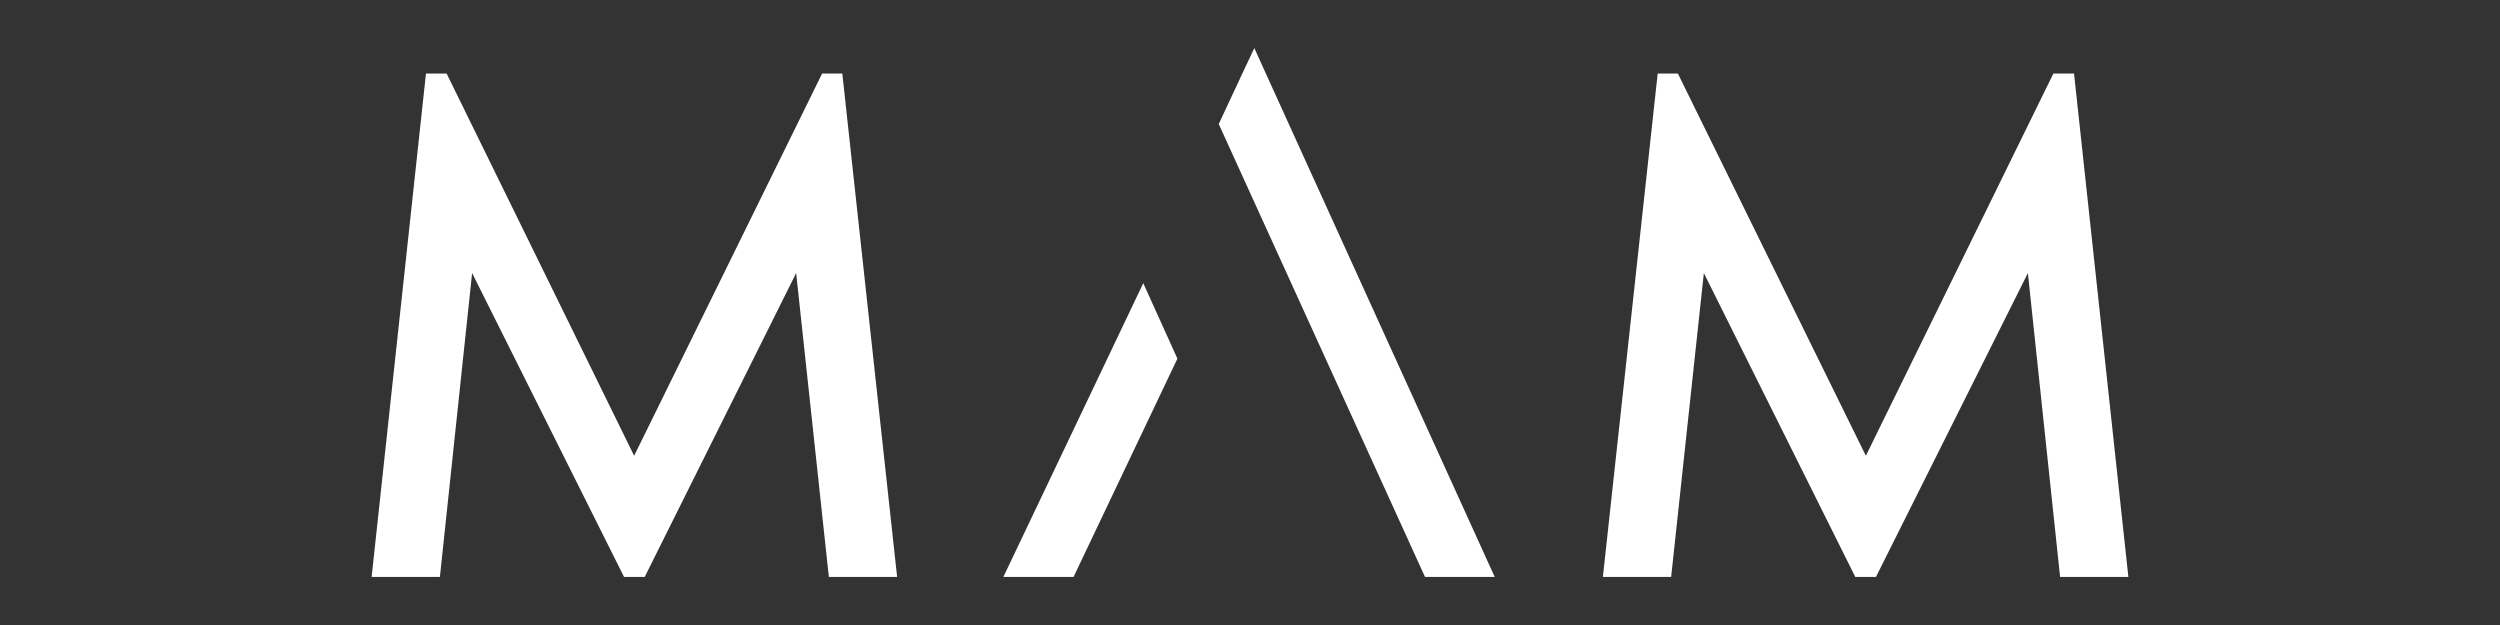 <?xml version="1.0" encoding="utf-8"?>
<!-- Generator: Adobe Illustrator 26.1.0, SVG Export Plug-In . SVG Version: 6.00 Build 0)  -->
<svg version="1.0" xmlns="http://www.w3.org/2000/svg" xmlns:xlink="http://www.w3.org/1999/xlink" x="0px" y="0px"
	 viewBox="0 0 520 130" style="enable-background:new 0 0 520 130;" xml:space="preserve">
<rect x="0" y="0" width="520" height="130" fill="#333333" stroke="none"/>
<style type="text/css">
	.st0{fill:#FFFFFF;}
	.st1{display:none;}
	.st2{display:inline;fill:#FFFFFF;}
	.st3{display:inline;}
</style>
<g id="Capa_1">
	<polygon class="st0" points="263.3,15.3 263.3,15.3 260.9,10 258.4,15.3 258.4,15.3 253.5,25.8 296.4,120 310.9,120 	"/>
	<polygon class="st0" points="208.7,120 223.3,120 244.9,74.6 237.8,58.9 	"/>
	<polygon class="st0" points="175.2,15.3 171,15.3 131.9,94.8 92.9,15.3 88.6,15.3 77.3,120 91.5,120 98.2,56.8 129.8,120 
		134.1,120 165.6,56.8 172.4,120 186.6,120 	"/>
	<polygon class="st0" points="431.4,15.3 427.1,15.3 388.1,94.8 349,15.3 344.8,15.3 333.4,120 347.6,120 354.4,56.8 385.9,120 
		390.2,120 421.8,56.8 428.5,120 442.7,120 	"/>
</g>
<g id="Capa_2" class="st1">
	<path class="st2" d="M212.9,109.7c0,0.3,0.1,0.9,0.1,1c0.4,1.5,1.4,2.5,2,2.9c1.6,1,5.1,0.2,7-0.4c0.5,0.3,0.8,0.9,1,1.5
		c0.4,0.9,0.8,1.4,1.3,2.1c0.2,0.3,0.3,0.5,0.5,0.6c-0.1,0.1,0,0-0.1,0.1c-0.3,0.2-0.6,0.4-0.9,0.7c-0.7,0.6-1.5,1.1-2.2,1.5
		c-1,0.4-2.1,0.8-3.3,1.1l-0.5,0.1c-0.2,0.1-0.4,0.1-0.7,0.2l-0.1,0c-0.5,0.1-0.7,0.1-1.2,0.1c-0.8,0-1.7-0.2-2.5-0.3
		c-0.5-0.1-0.9-0.2-1.4-0.2c-1.4-0.2-2.8-0.7-4.2-1.2l-0.1,0c-0.4-0.1-0.6-0.3-0.8-0.5l-0.6-0.6c-0.5-0.5-1.1-1.1-1.6-1.7
		c-0.1-0.1-0.1-0.1-0.1-0.2l0-0.1c0-0.1-0.1-0.2-0.1-0.3l0-0.1c-0.4-1.2-1.8-5.3-1.7-8.4c0.2-3.6,1.3-6.6,2.3-7.8l0-0.1
		c0.4-0.5,0.8-0.9,1.4-1.4c1.2-0.9,2.4-1.7,3.7-2.6l0.1-0.1c0.4-0.3,0.9-0.3,1.7-0.4c1.1-0.1,2.3-0.2,3.9-0.2l0.1,0
		c0.5,0,1.1,0.1,1.8,0.4c0.9,0.4,1.8,0.9,2.9,1.7c0.9,0.7,1.8,1.6,2.8,2.8c0.1,0.1,0.1,0.2,0.2,0.4c0.1,0.1,0.1,0.3,0.2,0.4
		c0.7,1.2,0.7,2.6,1.1,4.3c0.1,0.3,0.1,1.5,0.2,2.2c0,0,0,0,0,0.1c-0.1,0-0.4,0.1-0.9,0.2c-0.8,0.1-1.6,0.2-2.4,0.3
		c-0.8,0.1-1,0.1-1.9,0.3c-0.6,0.1-1.3,0.1-2.2,0.1c-1.3,0-2.6,0.1-3.8,0.4l-1.1,0.3L212.9,109.7z"/>
	<path class="st2" d="M360.4,108.6l1.1-0.3c1.1-0.3,2.5-0.3,3.8-0.4c0.8,0,1.6-0.1,2.2-0.1c0.9-0.1,1.7-0.2,2.4-0.3
		c0.8-0.1,1.1-0.1,1.9-0.3c0.6-0.1,0.8-0.1,0.9-0.2c0,0,0,0,0-0.1c0-0.7-0.1-1.9-0.2-2.2c-0.4-1.7-0.4-3.1-1.1-4.3
		c-0.1-0.1-0.1-0.2-0.2-0.4c-0.1-0.1-0.2-0.3-0.2-0.4c-1-1.2-1.9-2-2.8-2.8c-1-0.8-1.9-1.3-2.9-1.7c-0.7-0.3-1.3-0.4-1.8-0.4l-0.1,0
		c-1.6,0.1-2.8,0.1-3.9,0.2c-0.8,0.1-1.3,0.2-1.7,0.4l-0.1,0.1c-1.3,0.9-2.6,1.7-3.7,2.6c-0.6,0.5-1,0.9-1.4,1.4l0,0.1
		c-1,1.1-2.1,4.2-2.3,7.8c-0.2,3,1.3,7.2,1.7,8.4l0,0.1c0,0.1,0.1,0.2,0.1,0.3l0,0.1c0,0.1,0.1,0.2,0.1,0.2c0.5,0.6,1.1,1.1,1.6,1.7
		l0.6,0.6c0.2,0.2,0.4,0.4,0.8,0.5l0.1,0c1.4,0.5,2.8,1,4.2,1.2c0.5,0.1,0.9,0.2,1.4,0.2c0.8,0.1,1.6,0.3,2.5,0.3
		c0.4,0,0.7,0,1.2-0.1l0.1,0c0.2-0.1,0.5-0.1,0.7-0.2l0.5-0.1c1.2-0.3,2.3-0.6,3.3-1.1c0.8-0.3,1.5-0.9,2.2-1.5
		c0.3-0.2,0.6-0.4,0.9-0.7c0.1-0.1,0,0,0.1-0.1c-0.1-0.1-0.3-0.3-0.5-0.6c-0.5-0.7-0.8-1.3-1.3-2.1c-0.3-0.5-0.6-1.1-1-1.5
		c-1.9,0.6-5.4,1.3-7,0.4c-0.6-0.3-1.6-1.4-2-2.9c0-0.1-0.1-0.7-0.1-1L360.4,108.6z"/>
	<path class="st2" d="M128.7,104.1c0.3-1.1,0.5-1.7,1.5-2.3c1.2-0.7,2.2-0.6,3.2-0.6c1,0,3.1,1.3,4,1.5c0.3-0.3,0.6-1.1,1-1.5
		c0.5-0.5,1.2-1.5,1.9-2.1c0.1-0.1,0.2-0.2,0.4-0.4c0,0-0.1-0.1-0.1-0.1c-0.3-0.2-1.1-1-1.3-1.2c-0.7-0.6-1.1-0.9-1.9-1.3
		c-1-0.5-2.1-0.8-3.3-1.1c-0.2-0.1-0.4-0.1-0.6-0.2c-0.2-0.1-0.4-0.1-0.6-0.2l-0.1,0c-0.5-0.1-1.5-0.1-1.8,0c-0.8,0.2-1,0.2-1.8,0.3
		c-0.4,0.1-0.9,0.1-1.3,0.2c-1.4,0.2-2.8,0.7-4.2,1.3l-0.1,0c-0.4,0.1-0.6,0.3-0.8,0.5c-0.3,0.3-0.5,0.6-0.8,0.8
		c-0.5,0.5-1,1.1-1.5,1.6c-0.1,0.1-0.1,0.2-0.2,0.3l0,0.1c0,0.1-0.1,0.2-0.1,0.4l0,0.1c-0.1,0.2-0.2,0.4-0.2,0.7
		c-0.6,1.8-1.6,4.5-1.5,7.2c0.1,2.6,0.3,4.6,0.7,5.9l0,0l0.6,1.3c0,0,0,0,0,0.1l0.2,0.2l0.1,0.3c0,0.1,0.1,0.3,0.1,0.4l0,0.1
		c0.1,0.1,0.1,0.2,0.2,0.3c0.5,0.6,1.1,1.2,1.7,1.9l0.5,0.6c0.2,0.2,0.4,0.4,0.8,0.5l0.1,0c1.5,0.6,2.8,1.1,4.2,1.3
		c0.4,0.1,0.9,0.1,1.3,0.2c0.8,0.1,1.6,0.2,2.5,0.4c0.3,0.1,0.7,0,1.1-0.1l0.1,0c0.2-0.1,0.4-0.1,0.6-0.2c0.2,0,0.3-0.1,0.5-0.1
		c1.2-0.3,2.3-0.7,3.3-1.1c0.8-0.4,1.5-1,2.2-1.6c0.3-0.2,0.6-0.5,0.9-0.7c0.1-0.1,0.2-0.2,0.3-0.4c-0.1-0.1-0.9-1-1.3-1.2
		c-0.7-0.4-1.2-1.6-2-2.2c-0.5-0.4-0.7-1-1.2-1.4c-1.9,0.6-3.9,1.9-5.5,0.9c-0.6-0.4-1.5-1.5-1.9-3c0,0-0.1-0.5-0.1-0.9l0.1-4.4
		C128.6,104.7,128.7,104.3,128.7,104.1z"/>
	<path class="st2" d="M344.2,113c0-0.4,0-0.9-0.1-1.3c0-0.9-0.1-1.8-0.2-2.7c0-0.1,0-0.2,0-0.3l-0.2-1.6c-0.1-0.9-0.3-2-0.5-3.2
		c-0.3-2.2-0.7-4.6-0.8-5.2c-0.1-0.6-0.3-1.4-0.4-2.1l-8.2,0c-0.7,0-1.5,0-2.3,0.2c-1.5,0.3-2.8,0.6-4,1.2c-1.7,0.7-3.1,1.5-4.4,2.3
		c-1.2,0.8-2,1.7-2.4,2.9c-0.4,1.1-0.6,2.2-0.7,3.5c-0.2,1.6,0,2.8,0.7,3.9c0.1,0.3,0.3,0.5,0.4,0.8c0.1,0.2,0.2,0.3,0.3,0.5
		c1,1.7,2.4,3.1,4.5,4c2,0.9,4,1.3,6,1.3l0.3,0c0.9,0,1.4,0.1,2.1,0l1.4-0.1l-1.7,2.6c-0.1,0.1-0.2,0.3-0.3,0.4
		c-0.6,0.7-1.4,1.4-2.3,1.8c-1.8,1-3.7,1.5-5.1,1.8c-1.4,0.3-2.7,0.4-4,0.5c0.5,1.9,1.1,3.8,1.6,5.7c0.5,0,1.1-0.1,1.6-0.1
		c0.7-0.1,1.3-0.1,1.9-0.2c1.3-0.1,2.5-0.2,3.8-0.3c0.1,0,0.3-0.1,0.5-0.2c0.2-0.1,0.5-0.2,0.8-0.3c1.9-0.5,3.4-0.9,4.7-1.5
		c1-0.5,1.8-1,2.5-1.6c1.2-1.2,2-2.2,2.6-3.3l0.2-0.3c0.2-0.3,0.4-0.7,0.5-0.9c0.4-1.6,0.7-3.2,1-4.7c0.1-0.5,0.2-1,0.2-1.4
		c0-0.5,0-0.9-0.1-1.5C344.2,113.5,344.2,113.2,344.2,113z"/>
	<path class="st2" d="M400.7,101.5c-0.8-1.4-2.2-3.1-2.6-3.4c-1.3-0.7-3.9-1.4-4.9-1.5c-0.7,0-1.6-0.1-2.8-0.1c-1.5,0-3,0-3.3,0.1
		c-0.5,0-1.2,0.1-2.1,0.1c-1.7,0.1-4.5,0.3-4.9,0.3c-0.7,0.1-2,0.2-2.5,0.3l-0.4,22.2l8.1-0.3l0.1-10.4c0-1.3-0.1-2.1-0.1-2.7
		c-0.1-0.7-0.1-1.4,0.4-2c0.2-0.2,0.2-0.3,0.5-0.4c0.3-0.1,0.4-0.3,1.1-0.3c0.2,0,0.4,0,0.6,0c0.3,0,0.8,0,1.3,0.1
		c1,0.2,2,1.3,2.3,1.7c0.4,0.6,0.6,1.4,0.6,2.4c0,3.1,0,8.8,0,12.1l9.4,0.6c0.1-1.4,0.2-3.3,0.4-4.6c0.1-0.8,0.1-8.6-0.1-10.1
		C401.7,104,401,102,400.7,101.5z"/>
	<path class="st2" d="M254.9,101.5c-0.8-1.4-2.2-3.1-2.6-3.4c-1.3-0.7-3.9-1.4-4.9-1.5c-0.7,0-1.6-0.1-2.8-0.1c-1.5,0-3,0-3.3,0.1
		c-0.5,0-1.2,0.1-2.1,0.1c-1.7,0.1-4.5,0.3-4.9,0.3c-0.7,0.1-1.4,0.2-1.9,0.3l-0.4,22.2l8.1-0.3l0.1-10.9c0-1.3-0.1-2.1-0.1-2.7
		c-0.1-0.7-0.1-1.4,0.4-2c0.2-0.2,0.5-0.4,0.7-0.4c0.3-0.1,0.8-0.3,1.4-0.3c0.2,0-0.7,0-0.5,0c0.3,0,0.8,0,1.3,0.1
		c0.9,0.2,2,1.2,2.3,1.7c0.4,0.6,0.6,1.4,0.6,2.4c0,3.1,0,9.3,0,12.6l9.4,0.6c0.1-1.4,0.2-3.3,0.4-4.6c0.1-0.8,0.1-8.6-0.1-10.1
		C255.8,104,255.2,102,254.9,101.5z"/>
	<path class="st2" d="M286.1,101.2c-0.8-1.4-2.2-3.1-2.6-3.4c-1.3-0.7-3.9-1.4-4.9-1.5c-0.6,0-1.6-0.1-2.7-0.1c-0.4,0-0.8,0-1.2,0
		l-1.7,0l0-1.6c0-2.5,0.1-5,0.1-6.4c-1.3-0.1-2.7-0.3-4-0.5c-1.4-0.2-2.3-0.4-3.6-0.5c0,1.7-0.7,4.7-0.8,7.9l-0.1,1.9l0,0l0,1.6
		c-0.1,2.8-0.2,5.7-0.2,6.9l0,1.2c0,0.5,0,1.1,0,1.6l-0.1,5.1c0,0.2,0,0.4,0,0.5c0,0.6-0.1,2.4-0.1,3.6c0,0.6,0,1.1,0,1.4l9.9-0.3
		l0.1-11c0-1.3-0.1-2.1-0.1-2.7c-0.1-0.7-0.1-1.4,0.4-2c0.2-0.2,0.5-0.4,0.7-0.4c0.2-0.1,0.8-0.3,1.4-0.3c0.1,0,0.3,0,0.6,0
		c0.4,0,0.9,0,1.3,0.1c1,0.2,1.5,1.3,1.8,1.7c0.4,0.6,0.6,1.4,0.6,2.4c0,3.1,0,9.5,0,12.7l6.2,0.5c0.1-1.4,0.2-3.3,0.4-4.5
		c0.1-0.8,0.1-8.6-0.1-10.1C287,103.7,286.4,101.7,286.1,101.2z"/>
	<path class="st2" d="M165.3,98.8c-1.3-1.2-2.7-2.6-4.5-3c-0.3-0.1-2-0.2-5.1-0.2c-2.5,0-4.4,0.1-4.9,0.1c-0.9,0.3-3.3,1.7-4.2,3
		c-2.8,3.7-3,9.3-3,10.1c0.2,1.3,3.1,9.1,4.7,10.4c0.8,0.5,6.4,2.2,10.4,2.2c0.4,0,0.8,0,1.2-0.1c3.1-0.4,6.5-3.4,7.1-4.2
		c0.5-1.3,2.2-9.3,2.1-10.6C168.5,103.3,167.3,100.7,165.3,98.8z"/>
	<path class="st2" d="M191,97.3l-14.8,0.6l-0.5,29.5l9.1,0.3l-0.2-10.7l1.3-0.3c2.6-0.5,7-2.2,7.7-2.6l0.2-0.1
		c0.7-0.5,2.7-2.2,3.4-3.5c1.2-2.4,0.7-6.3-1.2-9.4C194.6,98.9,192.8,97.5,191,97.3z"/>
	<path class="st2" d="M314.2,104.7c-0.2-1-0.4-2.1-0.7-3.2c0-0.1-0.2-0.3-0.3-0.5l-0.1-0.2c-0.4-0.7-1-1.5-1.8-2.3
		c-0.4-0.4-0.9-0.8-1.6-1.1c-0.7-0.3-3.2-0.9-4.5-1.2c-0.5-0.1-1-0.2-1.3-0.3c-0.3-0.1-1.7-0.3-2.1-0.3c-0.6-0.1-1.1-0.1-1.7-0.1
		c-0.7-0.1-1.4-0.1-2.2-0.2c-0.2,0-1.2,0-1.4,0c-0.3,1.1-0.3,1.9-0.3,2.4c0,0.6-0.2,2.2-0.3,2.7c0.8,0.1,1.6-0.2,2.5-0.1
		c0.4,0,1-0.1,1.4,0c0.8,0.1,2.4,0.2,3.3,0.8c0.7,0.4,0.7,0.3,1.2,0.9l0.1,0.2c0.2,0.4,0.2,0.5,0.3,1.7c0,0.2,0,0.5,0,0.7l-0.1,0.6
		l-0.2,1.4c-0.2,0.3-0.7,0.2-1.6,0.2l-0.2,0c-1.6,0-4.3,0.4-5.5,0.9c-1.4,0.7-2.4,1.5-3.1,2.7c-0.1,0.1-0.1,0.3-0.2,0.4
		c-0.1,0.2-0.2,0.4-0.3,0.6c-0.4,0.7-0.6,2.4-0.4,3.4c0,0.2,0,0.4,0,0.6c0,0,0,0,0,0.1c0.4,1.1,0.6,1.7,1.1,2.6
		c0.2,0.3,1.1,1.3,1.9,1.6c0.9,0.4,1.8,0.6,2.8,0.8c0.6,0.1,1.1,0.2,1.5,0.1l13.1-0.4c0.1-0.4,0.2-0.8,0.2-1.2
		c0.1-0.4,0.1-2.5,0.1-4c0-1.1,0-0.4,0-1.1l0-1.5l0.3-2c0-0.1,0-0.1,0-0.2c0.1-0.6,0.1-1.3,0.1-1.9c0-0.3,0-0.6,0-0.9l0-0.4
		c0-0.4,0.1-0.7,0.1-1.1c0-0.3,0-0.6-0.1-0.9L314.2,104.7z"/>
	<path class="st2" d="M332.8,27.2c0,5.7-0.9,11.4-0.8,17c0.1,5.3,0.2,10.6-0.2,15.9c-0.1,1.9-0.1,3.8-0.2,5.6c0,0.8,0.2,1,0.9,1
		c0.2,0,0.4,0,0.5,0c2.1,0,4.2,0,6.3-0.1c3.9-0.1,7.8-0.1,11.7-0.2c1,0,1-0.1,0.9-1c-0.2-2.2-0.3-4.4-0.4-6.6
		c-0.1-2.1-0.2-4.3-0.3-6.4c-0.2-4.4-0.4-8.8-0.6-13.3c-0.2-4.4-0.4-8.9-0.6-13.3c0-0.3-0.1-0.5-0.2-0.8c-6,0.2-11,0.7-17.1,1.1
		C332.9,26.4,332.8,26.8,332.8,27.2z"/>
	<path class="st2" d="M441.1,43.2c2.9-0.4,5.3-0.5,7.9-0.9c2.7-0.5,1.2-0.2,3.9-0.9c-0.1-1.1-0.3-5.5-0.6-6.6
		c-0.7-2.8-1.6-5.6-3-8.1c-0.3-0.6-0.5-1.2-0.9-1.6c-1.5-1.9-3.1-3.7-5-5.2c-1.7-1.3-3.4-2.5-5.4-3.3c-1.3-0.5-2.7-0.9-4.2-0.9
		c-2.2,0.1-4.3,0.2-6.5,0.4c-1.4,0.1-2.8,0.3-4.1,1.2c-2.2,1.5-4.4,3-6.5,4.8c-1,0.9-1.9,1.8-2.7,2.8c-2.1,2.5-4.1,8.3-4.4,15.1
		c-0.3,5.6,2,12.8,2.9,15.5c0.1,0.3,0.2,0.7,0.4,1c0,0.1,0.1,0.1,0.1,0.1l0,0c0.2,0.3,0.4,0.7,0.6,1c1.2,1.4,2.4,2.7,3.7,4
		c0.7,0.7,1.5,1.2,2.4,1.5c2.5,0.9,5,1.9,7.6,2.3c2,0.3,4.1,0.4,6.1,0.9c1.2,0.2,2.2,0,3.3-0.3c0.6-0.2,1.3-0.3,1.9-0.5
		c2-0.5,3.9-1.2,5.8-2c2.2-1,3.8-2.7,5.7-4.2c0.3-0.2,2.3-2.8,2.5-3.1c-2.6-1.6-1.1-0.7-3.5-2.3c-2.3-1.5-5.1-3.9-7.4-5.3
		c-2.9,1.3-5.6,1.1-7.9-0.3c-0.3-0.2-1.5-1.4-2.1-3.4c0-0.1-0.1-0.8-0.1-0.8C434.4,43.4,438.4,43.6,441.1,43.2z"/>
	<path class="st2" d="M340.8,20.4c2.4-0.2,7-1.7,7.7-4.7c0.4-2.5,0.9-5.2,0.9-8.1c0-2.7-3.3-5.7-5.9-7.1C342.6,0,341.7,0,340.8,0
		c-2.2,0-4.2,1.2-6,2.7c-2.4,2-4,5.9-4,9.3c0,1.2,0.2,2.5,0.7,3.4C332.6,18.7,337.1,21.1,340.8,20.4z"/>
	<path class="st2" d="M500.6,28.2c-0.1-1.4-0.2-8.2-0.4-9.6c0-0.4-0.2-0.8-0.7-0.9c-0.8-0.1-34.6,2.4-34.6,2.4
		c-1,3.2-3.3,24.4-3.3,24.4h0c-0.2,2.1-0.4,4.2-0.6,6.3c-0.3,4.7-0.7,9.4-1.1,14.1c0,0.2,0,0.5,0,0.8c5.5,0.8,13,1.3,18.5,1.4
		l0.5-16.5c0,0,0.6-16.3,0.6-18.2c0,0,4.3,1,7.4,3.1c3.3,0.8,8.1,0.7,13.6,0.7C500.6,35.6,500.6,28.7,500.6,28.2z"/>
	<path class="st2" d="M402.5,44.4c0-0.3-0.1-0.6-0.1-1l0.1,0c-0.3-2.1-2.2-15-2.5-17c-0.3-2.1-1.1-5.8-1.1-5.8h-15.5
		c-1.5-0.1-3,0.1-4.5,0.4c-2.4,0.5-4.8,1.1-7.1,2.2c-2.6,1.2-5.1,2.6-7.5,4.1c-2.4,1.6-4.1,3.7-5,6.5c-0.7,2.2-1.1,4.4-1.3,6.6
		c-0.3,2.9,0,5.7,1.4,8.4c0.4,0.7,0.7,1.5,1.1,2.2c1.9,3.7,4.9,6.4,8.6,8.2c3.5,1.7,7.3,2.6,11.2,2.6c0.3,0,0.7-0.1,1,0.3
		c-0.1,0.1-0.1,0.3-0.2,0.4c-0.8,1-1.8,1.9-3,2.6c-2.4,1.4-4.9,2.2-7.6,2.8c-2.6,0.6-5.3,0.8-8,0.9c-0.4,0-0.8,0.1-1.3,0.1
		c0.1,0.5,0.2,0.7,0.2,1c1.2,4.4,2.4,8.9,3.6,13.3c0.2,0.7,0.2,0.8,1,0.7c1.4-0.1,2.7-0.2,4.1-0.4c3.1-0.3,6.2-0.7,9.3-0.9
		c0.9-0.1,1.7-0.6,2.6-0.8c2.8-0.7,5.6-1.6,8.3-2.9c1.8-0.9,3.4-1.9,4.8-3.4c1.8-1.9,3.4-3.9,4.7-6.2c0.5-0.9,1.1-1.8,1.3-2.7
		c0.7-2.8,1.2-5.6,1.7-8.3c0.2-1,0.3-2,0.3-2.9c0-1.3-0.1-2.6-0.2-3.9C402.8,49.2,402.8,46.8,402.5,44.4z"/>
	<path class="st2" d="M326,19.2c0-0.6-0.1-1.3-0.2-2c-3.9,0.3-7.8,0.6-11.7,0.8c0.3-4.1,0.4-8,0.7-12c-0.4,0-0.7-0.1-0.9,0
		c-1.6,0.1-2.4,0.2-3.9,0.4c-4.1,0.4-8.3,0.8-12.4,1.2c-1.9,0.2-3.7,0.3-5.6,0.5c-0.4,0-0.6,0.2-0.6,0.6c0,0.2,0,0.4,0,0.6
		c-0.1,3.4-0.2,6.8-0.2,10.2l-7.4,0.5l-0.4,13.7l8.4,0.2c0.2,5,0.5,9.6,0.5,9.9c0.2,1.7,0.1,4,0.5,5.5c0.9,3.1,1.8,5,3.5,8.1
		c0.9,1.7,1.9,3.3,3.3,4.6c1.6,1.4,3.2,2.7,4.8,4c1.2,1,2.6,1.7,4,2.3c2.8,1.2,5.8,1.7,8.8,1.9c0.8,0,1.5,0.2,2.3-0.1l5-0.7
		L324,54.5l-4-1l-4.2-1.6c-0.9-5.5-1.3-13-2-17.7c0.3-0.2,12.5,1.3,12.5,0.5C326.2,30,326.1,23.9,326,19.2z M301.4,28
		c0.1-0.7,0-1.5-0.3-2.2c-0.2-0.4-0.7-1.8-2.4-1.8c-1.7,0-3.3,1.1-3.5,2c-0.3,1,0.1,2.1,0.7,3c0,0.1,0.1,0.1,0.1,0.2
		c-0.6,0.1-1,0.1-1,0.1s-3.7,0-4.2-0.2c-0.5-0.2-0.9-1.4-0.9-1.4s-0.3-2.4-0.3-3s1-1.8,1-1.8s5.4-1.4,6.6-1.3
		c1.4,0.1,3.2,0.8,3.2,0.8s1,1,1.2,1.4c0.2,0.7,0.5,1.5,0.5,2.3C302.1,26.7,301.6,27.6,301.4,28z M318,25.9c0,0-0.3,1.6-0.9,2.2
		c0.2-0.7,0.1-1.5-0.2-2.2c-0.2-0.4-0.5-0.7-0.7-1c-0.5-0.5-1.1-1-1.8-1.2c-0.5-0.1-1.3,0-1.9,0.2c-1,0.3-1.5,0.9-1.7,1.8
		c-0.3,1.1-0.1,2.5,0.5,3.4l-1.7,0c0,0-3.7-0.4-3.8-0.4c-0.1-0.1-0.6-2.4-0.6-2.4s-0.3-2.7-0.2-3c0.2-0.3,1.4-1.2,1.4-1.2
		s2.7-1,3-1.1c0.3-0.1,3,0,3.6,0c0.6,0,3.6,0.9,4.6,2.4C318.1,24.4,318,25.9,318,25.9z"/>
	<path class="st2" d="M265.2,55.4c0-1.3-0.1-2.6-0.2-3.9c-0.1-2.4-0.2-4.8-0.4-7.2c0-0.3-0.1-0.6-0.1-1l0.1,0
		c-0.3-2.1-2.2-15-2.5-17c-0.3-2.1-1.1-5.8-1.1-5.8h-15.5c-1.5-0.1-3,0.1-4.5,0.4c-2.4,0.5-4.8,1.1-7.1,2.2
		c-2.6,1.2-5.1,2.6-7.5,4.1c-2.4,1.6-4.1,3.7-5,6.5c-0.7,2.2-1.1,4.4-1.3,6.6c-0.3,2.9,0,5.7,1.4,8.4c0.4,0.7,0.7,1.5,1.1,2.2
		c1.9,3.7,4.9,6.4,8.6,8.2c3.5,1.7,7.3,2.6,11.2,2.6c0.3,0,0.7-0.1,1,0.3c-0.1,0.1-0.1,0.3-0.2,0.4c-0.8,1-1.8,1.9-3,2.6
		c-2.4,1.4-4.9,2.2-7.6,2.8c-2.6,0.6-5.3,0.8-8,0.9c-0.4,0-0.8,0.1-1.3,0.1c0.1,0.5,0.2,0.7,0.2,1c1.2,4.4,2.4,8.9,3.6,13.3
		c0.2,0.7,0.2,0.8,1,0.7c1.4-0.1,2.7-0.2,4.1-0.4c3.1-0.3,6.2-0.7,9.3-0.9c0.9-0.1,1.7-0.6,2.6-0.8c2.8-0.7,5.6-1.6,8.3-2.9
		c1.8-0.9,3.4-1.9,4.8-3.4c1.8-1.9,3.4-3.9,4.7-6.2c0.5-0.9,1.1-1.8,1.3-2.7c0.7-2.8,1.2-5.6,1.7-8.3
		C265.1,57.4,265.2,56.4,265.2,55.4z"/>
	<path class="st2" d="M120.9,83.1c0-5.5,1.2-16.2,1.2-16.2s10.9-37.5,12.3-42.8c-3.2-0.3-3.7-0.2-16.7-2.2h-2.2
		c-0.5,1.8-1.2,5.6-1.4,6.8c-0.8,3.9-1.9,9.8-3,13.8c-2.8-4.4-8.6-13.9-10.7-18.6c-0.8-1.9-1.5-2.3-2.8-1.7c-1,0.5-7.9,2.4-7.9,2.4
		s-2.5,1.3-3.1,1.6c0,0,14.4,31.2,16.3,37.4c0.3,0.9,0.4,2.3,0.6,3.5l-1.1,18.5C102.9,85.5,120.9,83.1,120.9,83.1z"/>
	<path class="st2" d="M139.4,66.8c0.2,0,0.3,0,0.5,0c1.9,0,5.6,0,7.6-0.1c3.6-0.1,7.2-0.1,10.8-0.2c0.9,0,0.9-0.1,0.9-0.9
		c-0.1-2-0.3-8.2-0.4-10.3c-0.1-2-0.1-4-0.2-5.9c-0.2-4.1-0.4-8.1-0.6-12.2c-0.2-4.1-0.4-10.8-0.5-14.9c0-0.2-0.1-0.5-0.1-0.8
		c-5.5,0.2-11.8,0.6-17.4,1c0,0.4-0.1,0.7-0.1,1.1c0,5.2-0.8,13.1-0.8,18.3c0,4.9,0.2,9.7-0.2,14.6c-0.1,1.7-0.1,7.6-0.2,9.4
		C138.5,66.7,138.7,66.8,139.4,66.8z"/>
	<path class="st2" d="M83.3,55.3c-0.1-2,0.2-4,0.1-5.9c-0.2-4.1-0.4-8.1-0.6-12.2C82.7,33.1,83.2,9.1,83,5c0-0.2-0.1-0.5-0.1-0.8
		c-5.5,0.2-13.6,0.6-19.2,1c0,0.4-0.1,0.7-0.1,1.1c0,5.2-1.2,30.4-1.1,35.6c0.1,4.9,0.2,9.7-0.2,14.6c-0.1,1.7-0.1,7.6-0.2,9.4
		c0,0.7,0.1,0.9,0.9,0.9c0.2,0,0.3,0,0.5,0c1.9,0,6.6,0,8.5-0.1c3.6-0.1,7.3-0.1,10.8-0.2c0.9,0,0.9-0.1,0.9-0.9
		C83.6,63.6,83.4,57.4,83.3,55.3z"/>
	<path class="st2" d="M145.5,18.3c0.9,0.5,1.7,0.5,2.6,0.5c2.1,0,4.4-0.1,6.2-1.5c2.4-1.9,4.6-5.3,4.6-8.7c0-1.2-0.2-2.4-0.6-3.3
		c-1.1-3.1-5.4-4.7-9-4c-2.4,0.2-5.8,2-6.4,4.9c-0.4,2.4-0.9,3.9-0.9,6.7C142,15.5,143,16.9,145.5,18.3z"/>
	<path class="st2" d="M55.9,1.4c-3.2,0-14.6,1.4-16.1,2.1C39,3.9,32.1,8.6,31.6,9c-1,0.8-3.2,5.4-4.1,9.3l-0.2,2.8l-0.2,3.6
		l-7.7,0.8l0.2,1.4c0,0-0.1,4.5-0.1,7.2c0,0.8,0,1.8,0,1.8l-0.1,1c1.6,0.1,4.4,0.6,7.2,0.9c-0.2,5.4-0.6,23.7-0.7,25.8
		c0,0.1,0,2.7,0,2.8c0,0.3,19.6,0.6,19.9,0.6c0-2.8,0.4-26,0.4-28.8l0-0.3c4.2,0,8.5-0.1,8.5-0.1l0-1.4c0,0,0.4-7.9,0.3-11.2
		c0-0.6-0.1-0.6-0.6-0.7l-6.7-0.1l-0.1,0l0-0.3c0.1-0.3,0.3-3,0.3-3l0.5-3.7l8.2-3.2C56.8,11.8,56.7,1.4,55.9,1.4z"/>
	<path class="st2" d="M190.4,44c0.1-4.7-0.5-6.3-0.1-6.3c0,0,0.7-0.3,1.7-0.4c0.3,0,1.5-0.1,2.3,0.1c0.4,0.1,1.7,1.1,2,1.7
		c0.4,0.6,0.5,1.6,0.5,2.8c0,6.8,0.1,23.3,0.1,23.3l14.4,1.4c0.1-0.2,0.2-7,0.8-10.4c0.2-1.4,0.1-15.6-0.2-18.2
		c-0.4-2.8-1.5-6.6-2.2-7.9c-1.4-2.7-4.2-6.4-5.2-6.9c-2.4-1.4-7.2-2.9-9.2-3c-3.3-0.2-9.3-0.1-10.2,0c-2.6,0.2-9.2,0.6-10.1,0.8
		c-3.1,0.4-5.2,0.8-5.4,0.8l-0.8,43.6l21.5-0.7L190.4,44z"/>
</g>
<g id="Capa_3" class="st1">
	<g class="st3">
		<path class="st0" d="M-0.1,35.5h23c10.9,0,18.6,5.5,18.6,15.3c0,5.6-3.7,9.9-7.3,11.7c5.7,2.1,10.2,6.9,10.2,14.9
			c0,11-8.3,17.6-20.7,17.6H0L-0.1,35.5L-0.1,35.5z M22.1,58.7c6,0,8.9-2.6,8.9-7.1s-3-7.1-9.1-7.1H11v14.2H22.1L22.1,58.7z
			 M22.5,85.1c7.6,0,11-2.9,11-8.4s-3.5-8.5-11-8.5H10.9V85L22.5,85.1L22.5,85.1z"/>
		<path class="st0" d="M70.5,35.5h10.6L104,95H92.4l-5.1-13.8h-23L59.2,95H47.6L70.5,35.5z M67.8,71.6h15.9l-8-21.7L67.8,71.6
			L67.8,71.6z"/>
		<path class="st0" d="M106.9,65.2c0-20.2,13.9-30.4,29.6-30.4c14.2,0,25.2,8.4,26.8,20.7h-11.9c-0.9-6.5-7.1-11-15.1-11
			c-10.4,0-18.1,7.2-18.1,20.7s7.7,20.7,18.1,20.7c8.2,0,14.4-4.5,15.5-10.9h11.2c-1.2,12.3-12.1,20.7-26.6,20.7
			C120.5,95.6,106.9,85.4,106.9,65.2L106.9,65.2z"/>
		<path class="st0" d="M173.5,94.9V35.5h11.2v25.9l24-25.9h13.9l-21.8,23.6l24.1,35.8h-14l-17.9-27.5l-8.4,9v18.5L173.5,94.9
			L173.5,94.9z"/>
		<path class="st0" d="M250.5,34.8c12.3,0,20.8,7.3,20.8,18.4c0,8-4.7,14.3-14.2,19l-9.1,4.6c-3.5,1.8-7.6,4.7-7.6,8.4h30.7v9.8
			h-41.7l-0.1-8.3c-0.1-9.6,8-15.8,13.6-18.6l9.5-4.7c4.9-2.4,7.4-5.8,7.4-10.1c0-5.5-3.7-9.1-9.5-9.1c-6.2,0-9.9,4.8-9.7,12.1
			h-11.3C229.2,43,237.5,34.8,250.5,34.8L250.5,34.8z"/>
		<path class="st0" d="M282.9,35.5H294v49.7h27.8V95h-39L282.9,35.5L282.9,35.5z"/>
		<path class="st0" d="M330.5,35.5h11.2V95h-11.2V35.5z"/>
		<path class="st0" d="M355.7,35.5h39.5v9.7h-28.3v15h22.8v9.7h-22.8v25h-11.1L355.7,35.5L355.7,35.5z"/>
		<path class="st0" d="M404.6,35.5h39.5v9.7h-28.3v14.4h22.7v9.7h-22.8v15.8H445v9.8h-40.4L404.6,35.5L404.6,35.5z"/>
		<path class="st0" d="M486.8,32.1c18.9,0,33.1,14.2,33.1,33.1s-14.2,33.1-33.1,33.1c-18.9,0-33.2-14.1-33.2-33.1
			S467.7,32.1,486.8,32.1z M486.8,92.4c15.3,0,26.9-11.6,26.9-27.3s-11.5-27.3-26.9-27.3s-27.1,11.6-27,27.3
			C459.7,80.8,471.3,92.4,486.8,92.4z M473.4,46.9h15c7.6,0,12.1,4.7,12.1,11.2c0,3.6-1.7,6.1-4.5,7.5c2.4,1.6,3.7,4,4,7.1l1,9.9
			h-7.5l-1-8.8c-0.3-2.5-2-4.1-4.4-4.1h-7v13h-7.6V46.9L473.4,46.9z M487.9,63c3.7,0,5.1-2.4,5.1-4.9c0-2.6-1.5-4.9-5.1-4.9h-6.9V63
			H487.9L487.9,63z"/>
	</g>
</g>
</svg>
